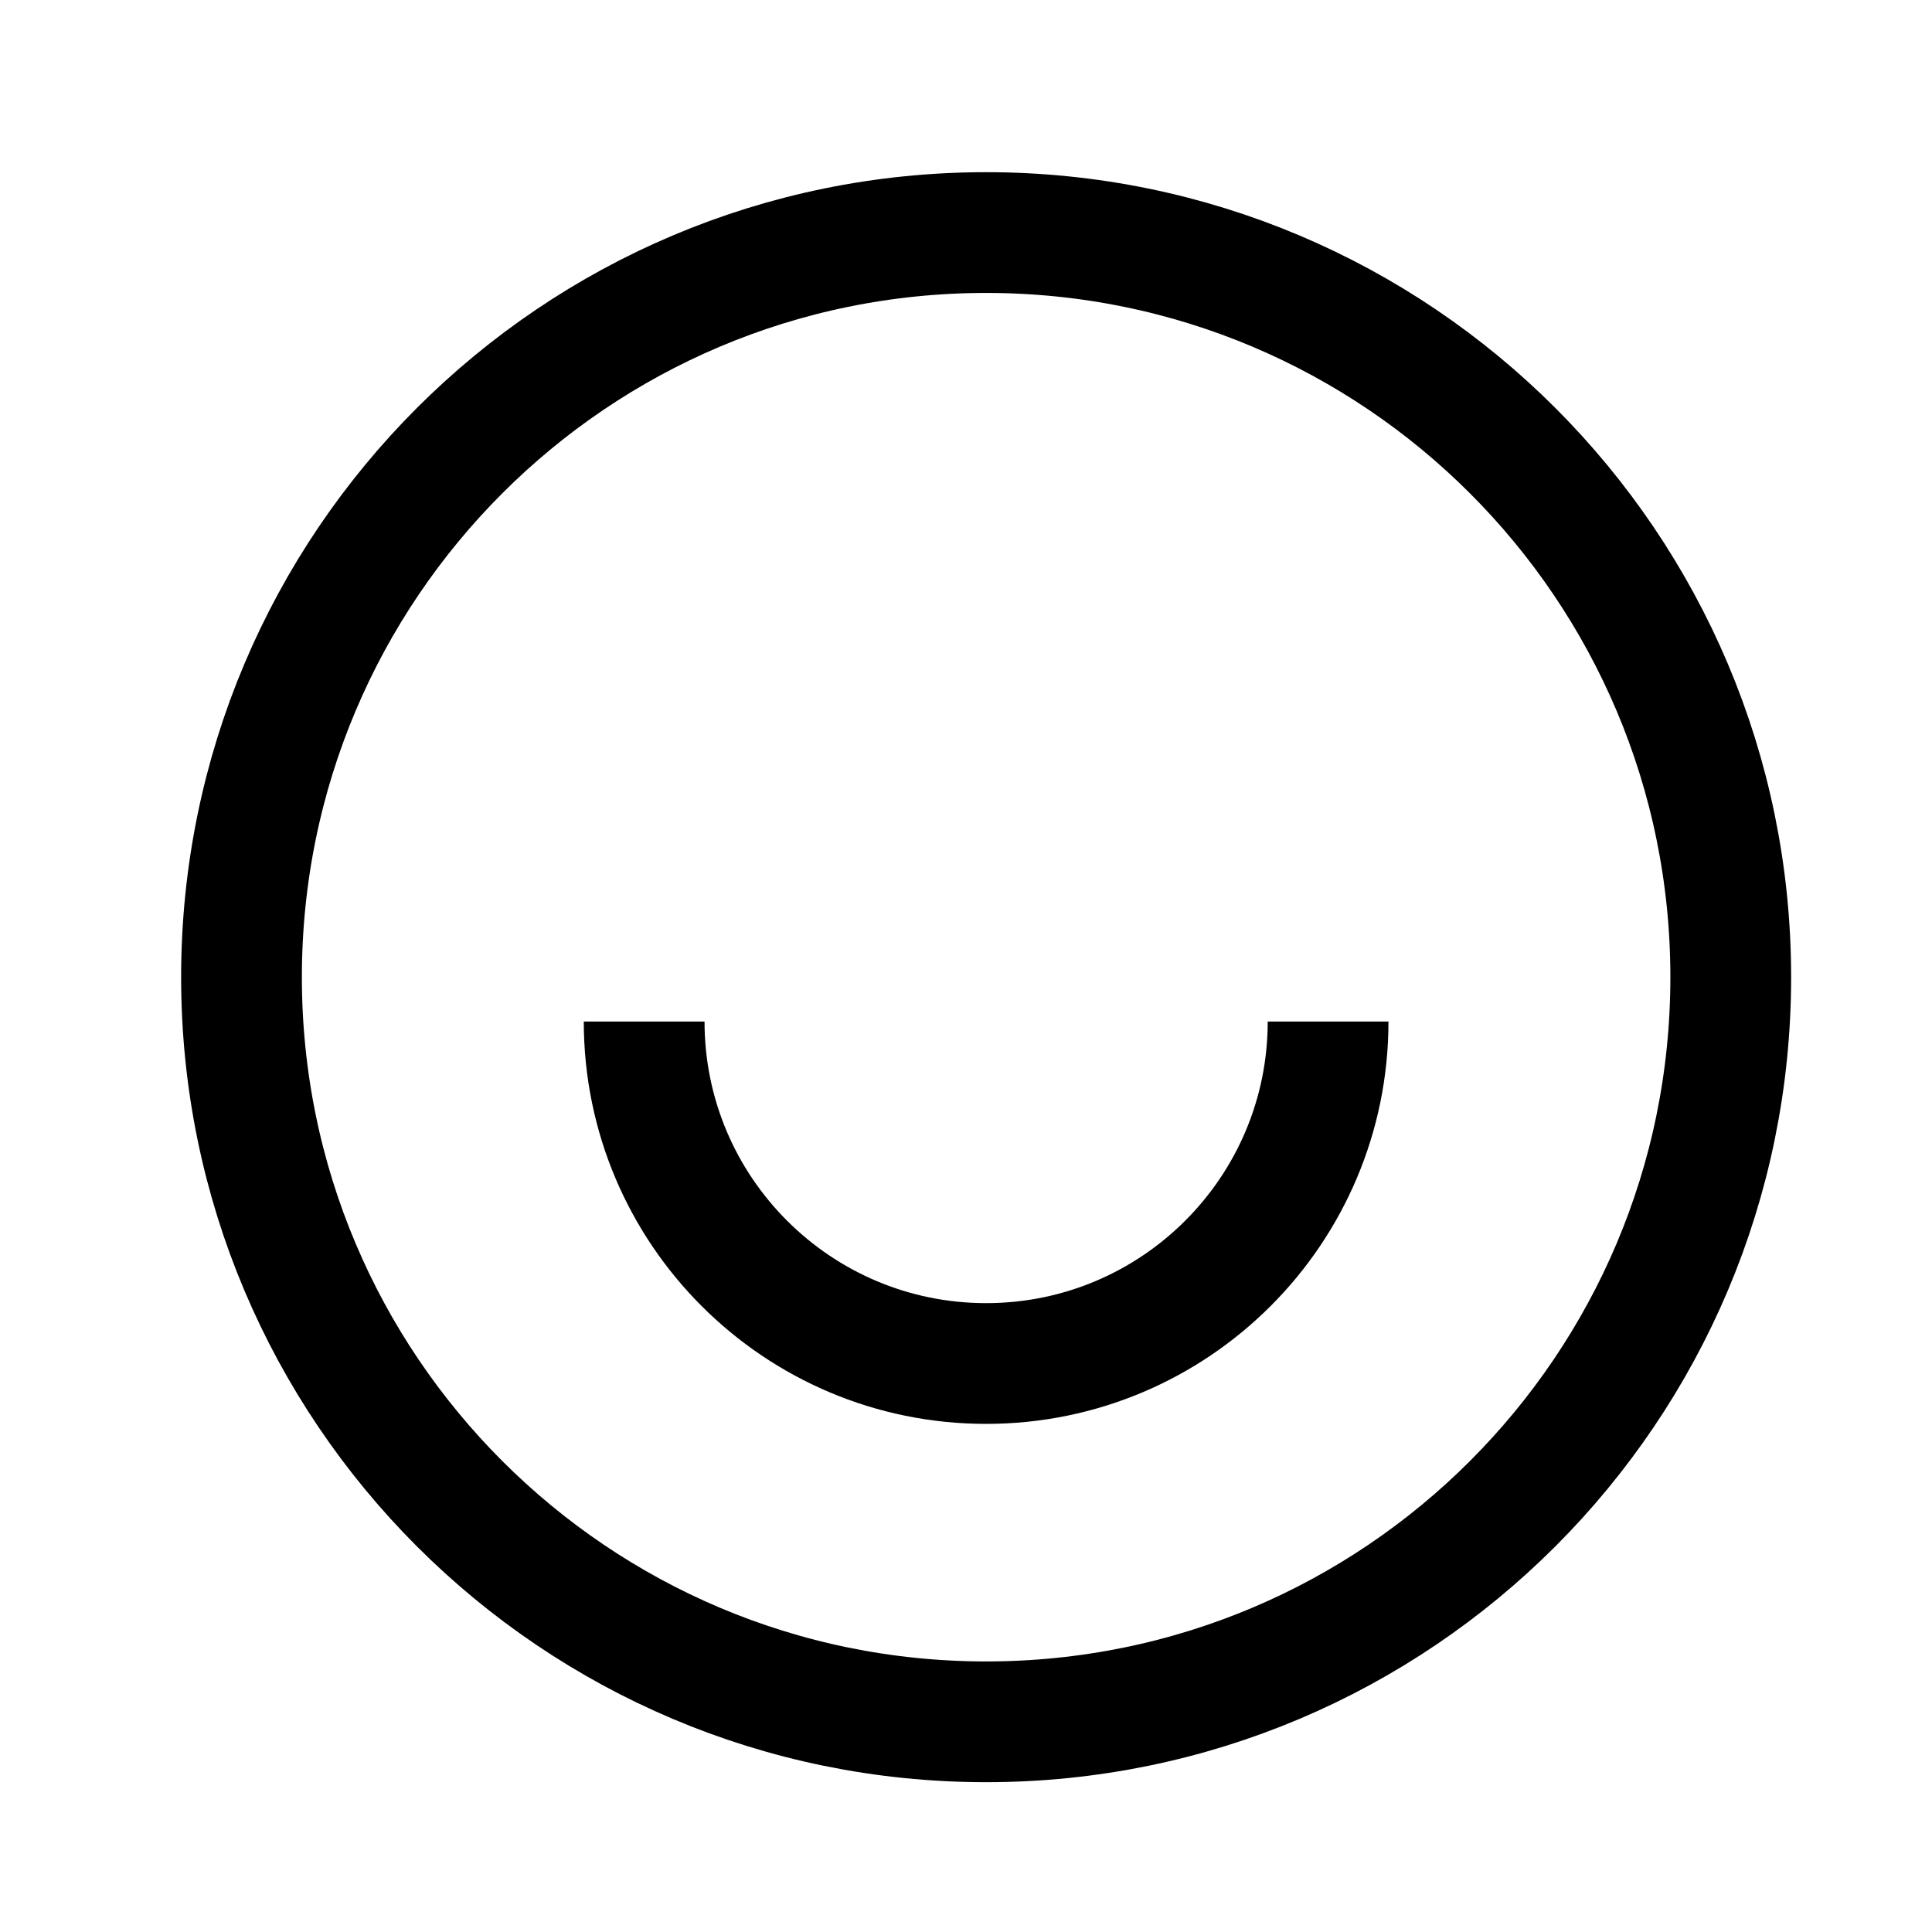 <svg width="24" height="24" viewBox="0 0 24 24" fill="none" xmlns="http://www.w3.org/2000/svg">
<path d="M12.25 21.389C17.359 21.389 21.5 17.247 21.5 12.139C21.5 7.03 17.359 2.889 12.25 2.889C7.141 2.889 3 7.03 3 12.139C3 17.247 7.141 21.389 12.25 21.389Z" stroke="black" stroke-width="1.5"/>
<path d="M16.498 12.69C16.498 15.036 14.596 16.938 12.25 16.938C9.904 16.938 8.002 15.036 8.002 12.69" stroke="black" stroke-width="1.5"/>
</svg>
